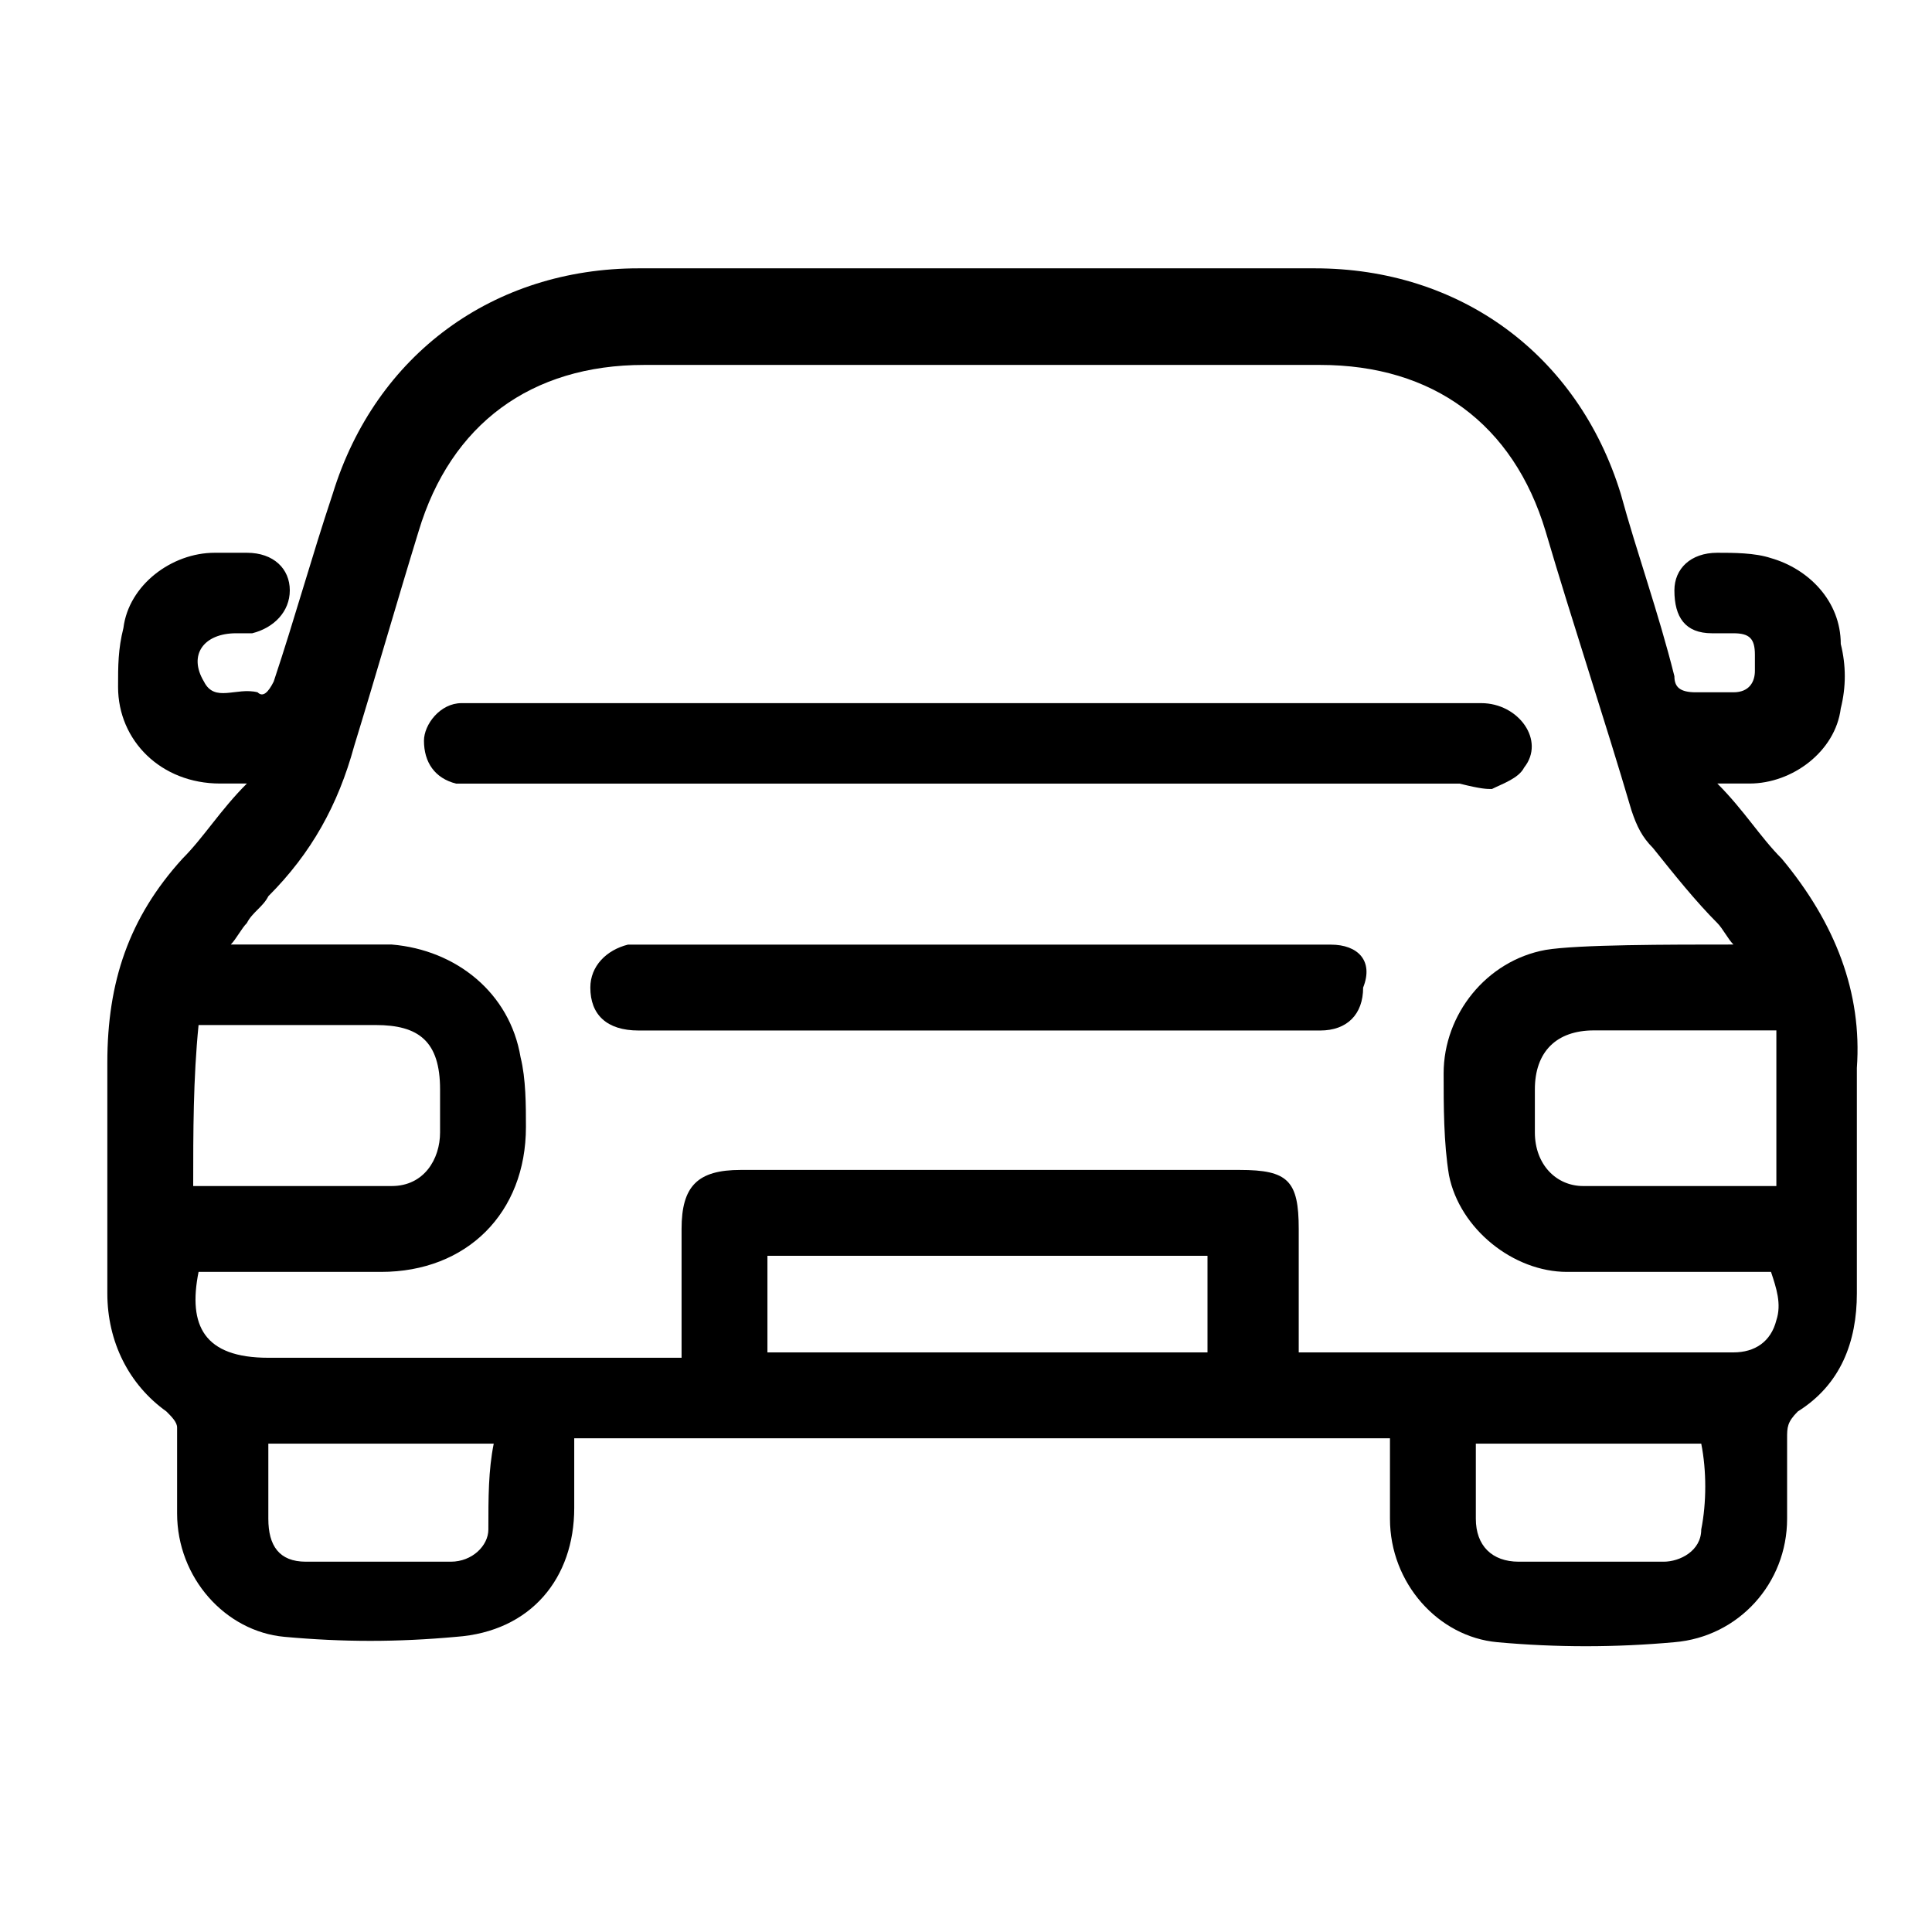 <?xml version="1.0" encoding="UTF-8"?> <svg xmlns="http://www.w3.org/2000/svg" width="36" height="36" viewBox="0 0 36 36" fill="none"><path d="M33.2 16C32.8 15.6 32.5 15.1 32 14.6C32.3 14.6 32.4 14.6 32.6 14.6C33.4 14.6 34.2 14 34.3 13.2C34.4 12.8 34.4 12.4 34.3 12C34.3 11.2 33.7 10.6 33 10.4C32.7 10.3 32.3 10.3 32 10.3C31.5 10.3 31.2 10.6 31.2 11C31.2 11.5 31.4 11.8 31.9 11.8C32 11.8 32.2 11.8 32.3 11.8C32.6 11.8 32.7 11.9 32.7 12.2C32.7 12.3 32.7 12.4 32.7 12.5C32.7 12.7 32.6 12.9 32.3 12.9C32.1 12.9 31.9 12.9 31.6 12.9C31.3 12.9 31.2 12.8 31.2 12.6C30.9 11.4 30.5 10.3 30.2 9.2C29.4 6.6 27.2 5 24.5 5C20.3 5 16.1 5 11.9 5C9.2 5 7 6.6 6.2 9.2C5.8 10.4 5.5 11.5 5.1 12.7C5 12.9 4.9 13 4.8 12.9C4.4 12.8 4 13.1 3.8 12.7C3.5 12.2 3.8 11.8 4.4 11.8C4.5 11.8 4.6 11.8 4.7 11.8C5.1 11.7 5.4 11.4 5.4 11C5.4 10.6 5.1 10.3 4.6 10.3C4.4 10.3 4.2 10.3 4 10.3C3.2 10.3 2.4 10.9 2.3 11.7C2.2 12.1 2.2 12.4 2.2 12.8C2.2 13.8 3 14.6 4.1 14.6C4.2 14.6 4.4 14.6 4.6 14.6C4.1 15.1 3.8 15.6 3.4 16C2.4 17.1 2 18.3 2 19.8C2 21.2 2 22.7 2 24.1C2 25 2.4 25.8 3.1 26.3C3.2 26.4 3.3 26.5 3.3 26.6C3.3 27.1 3.3 27.7 3.3 28.2C3.3 29.4 4.2 30.4 5.3 30.5C6.4 30.6 7.4 30.6 8.5 30.5C9.9 30.4 10.7 29.4 10.7 28.1C10.7 27.7 10.7 27.2 10.7 26.8C15.8 26.8 20.8 26.8 25.9 26.8C25.9 27.3 25.9 27.8 25.9 28.3C25.9 29.5 26.8 30.5 27.9 30.6C29 30.7 30.1 30.7 31.2 30.6C32.4 30.5 33.3 29.5 33.3 28.3C33.3 27.8 33.3 27.3 33.3 26.8C33.3 26.6 33.3 26.5 33.5 26.3C34.3 25.8 34.6 25 34.6 24.1C34.6 22.7 34.6 21.3 34.6 19.9C34.7 18.5 34.2 17.2 33.2 16ZM33.1 19.7C33.1 20.5 33.1 21.3 33.1 22.1C31.9 22.1 30.7 22.1 29.5 22.1C29 22.1 28.6 21.7 28.6 21.1C28.6 20.8 28.6 20.5 28.6 20.3C28.6 19.6 29 19.2 29.7 19.2C30.2 19.2 32.1 19.2 33.1 19.2C33.1 19.3 33.1 19.5 33.1 19.7ZM3.7 19.1C4.5 19.1 5.7 19.1 7 19.1C7.8 19.1 8.2 19.4 8.2 20.3C8.2 20.6 8.2 20.8 8.2 21.1C8.2 21.6 7.9 22.1 7.3 22.1C6.1 22.1 4.9 22.1 3.6 22.1C3.6 21.1 3.6 20.1 3.7 19.1ZM9.1 28.5C9.1 28.8 8.8 29.1 8.4 29.1C7.5 29.1 6.6 29.1 5.7 29.1C5.2 29.1 5 28.8 5 28.3C5 27.9 5 27.5 5 27.1C5 27.1 5 27 5 26.9C6.4 26.9 7.8 26.9 9.2 26.9C9.1 27.4 9.1 27.9 9.1 28.5ZM22.5 25.2C19.8 25.2 17 25.2 14.3 25.2C14.3 24.6 14.3 24 14.3 23.4C17 23.4 19.8 23.4 22.5 23.4C22.5 24 22.5 24.6 22.5 25.2ZM31.7 28.5C31.7 28.9 31.3 29.1 31 29.1C30.1 29.1 29.2 29.1 28.3 29.1C27.8 29.1 27.5 28.8 27.5 28.3C27.5 27.8 27.5 27.4 27.5 26.9C28.9 26.9 30.3 26.9 31.7 26.9C31.8 27.4 31.8 28 31.7 28.5ZM33.1 24.6C33 25 32.7 25.2 32.3 25.2C29.6 25.2 26.9 25.2 24.3 25.2C24.3 25.2 24.3 25.2 24.2 25.2C24.2 24.4 24.2 23.7 24.2 22.9C24.2 22 24 21.8 23.1 21.8C20 21.8 16.9 21.8 13.8 21.8C13 21.8 12.7 22.1 12.7 22.9C12.7 23.7 12.7 24.4 12.7 25.3C12.5 25.3 12.4 25.3 12.2 25.3C9.8 25.3 7.4 25.3 5 25.3C3.8 25.3 3.5 24.7 3.7 23.7C4 23.7 4.3 23.7 4.5 23.7C5.4 23.7 6.2 23.7 7.1 23.7C8.7 23.7 9.8 22.6 9.8 21C9.8 20.6 9.8 20.1 9.7 19.7C9.5 18.5 8.5 17.7 7.3 17.6C6.9 17.6 5.4 17.6 4.3 17.6C4.4 17.5 4.5 17.3 4.6 17.2C4.7 17 4.9 16.9 5 16.7C5.8 15.9 6.3 15 6.6 13.9C7 12.6 7.4 11.2 7.8 9.9C8.4 7.9 9.9 6.8 12 6.8C16.2 6.8 20.4 6.8 24.6 6.8C26.7 6.8 28.2 7.9 28.8 9.9C29.3 11.6 29.9 13.4 30.4 15.1C30.5 15.4 30.6 15.6 30.8 15.8C31.2 16.3 31.6 16.8 32 17.2C32.1 17.3 32.2 17.5 32.3 17.6C31.1 17.6 29.4 17.6 28.8 17.7C27.7 17.9 26.9 18.9 26.9 20C26.9 20.6 26.9 21.3 27 21.9C27.2 22.9 28.2 23.7 29.2 23.7C30.3 23.7 31.5 23.7 32.6 23.7C32.7 23.7 32.8 23.7 33 23.7C33.1 24 33.2 24.3 33.1 24.6Z" fill="black"></path><path d="M27.8 14.702C28 14.602 28.3 14.502 28.4 14.302C28.8 13.802 28.3 13.102 27.6 13.102C24.5 13.102 21.4 13.102 18.2 13.102C15.1 13.102 12.1 13.102 9 13.102C8.9 13.102 8.8 13.102 8.6 13.102C8.2 13.102 7.9 13.502 7.9 13.802C7.9 14.202 8.1 14.502 8.5 14.602C8.7 14.602 8.9 14.602 9 14.602C15.1 14.602 21.1 14.602 27.2 14.602C27.6 14.702 27.7 14.702 27.8 14.702Z" fill="black"></path><path d="M24.8 17.602C24.7 17.602 24.6 17.602 24.5 17.602C20.4 17.602 16.3 17.602 12.1 17.602C12 17.602 11.9 17.602 11.7 17.602C11.3 17.702 11 18.002 11 18.402C11 18.902 11.3 19.202 11.9 19.202C14 19.202 16.1 19.202 18.2 19.202C19.1 19.202 20.1 19.202 21 19.202C22.2 19.202 23.4 19.202 24.6 19.202C25.1 19.202 25.4 18.902 25.4 18.402C25.6 17.902 25.3 17.602 24.8 17.602Z" fill="black"></path></svg> 
